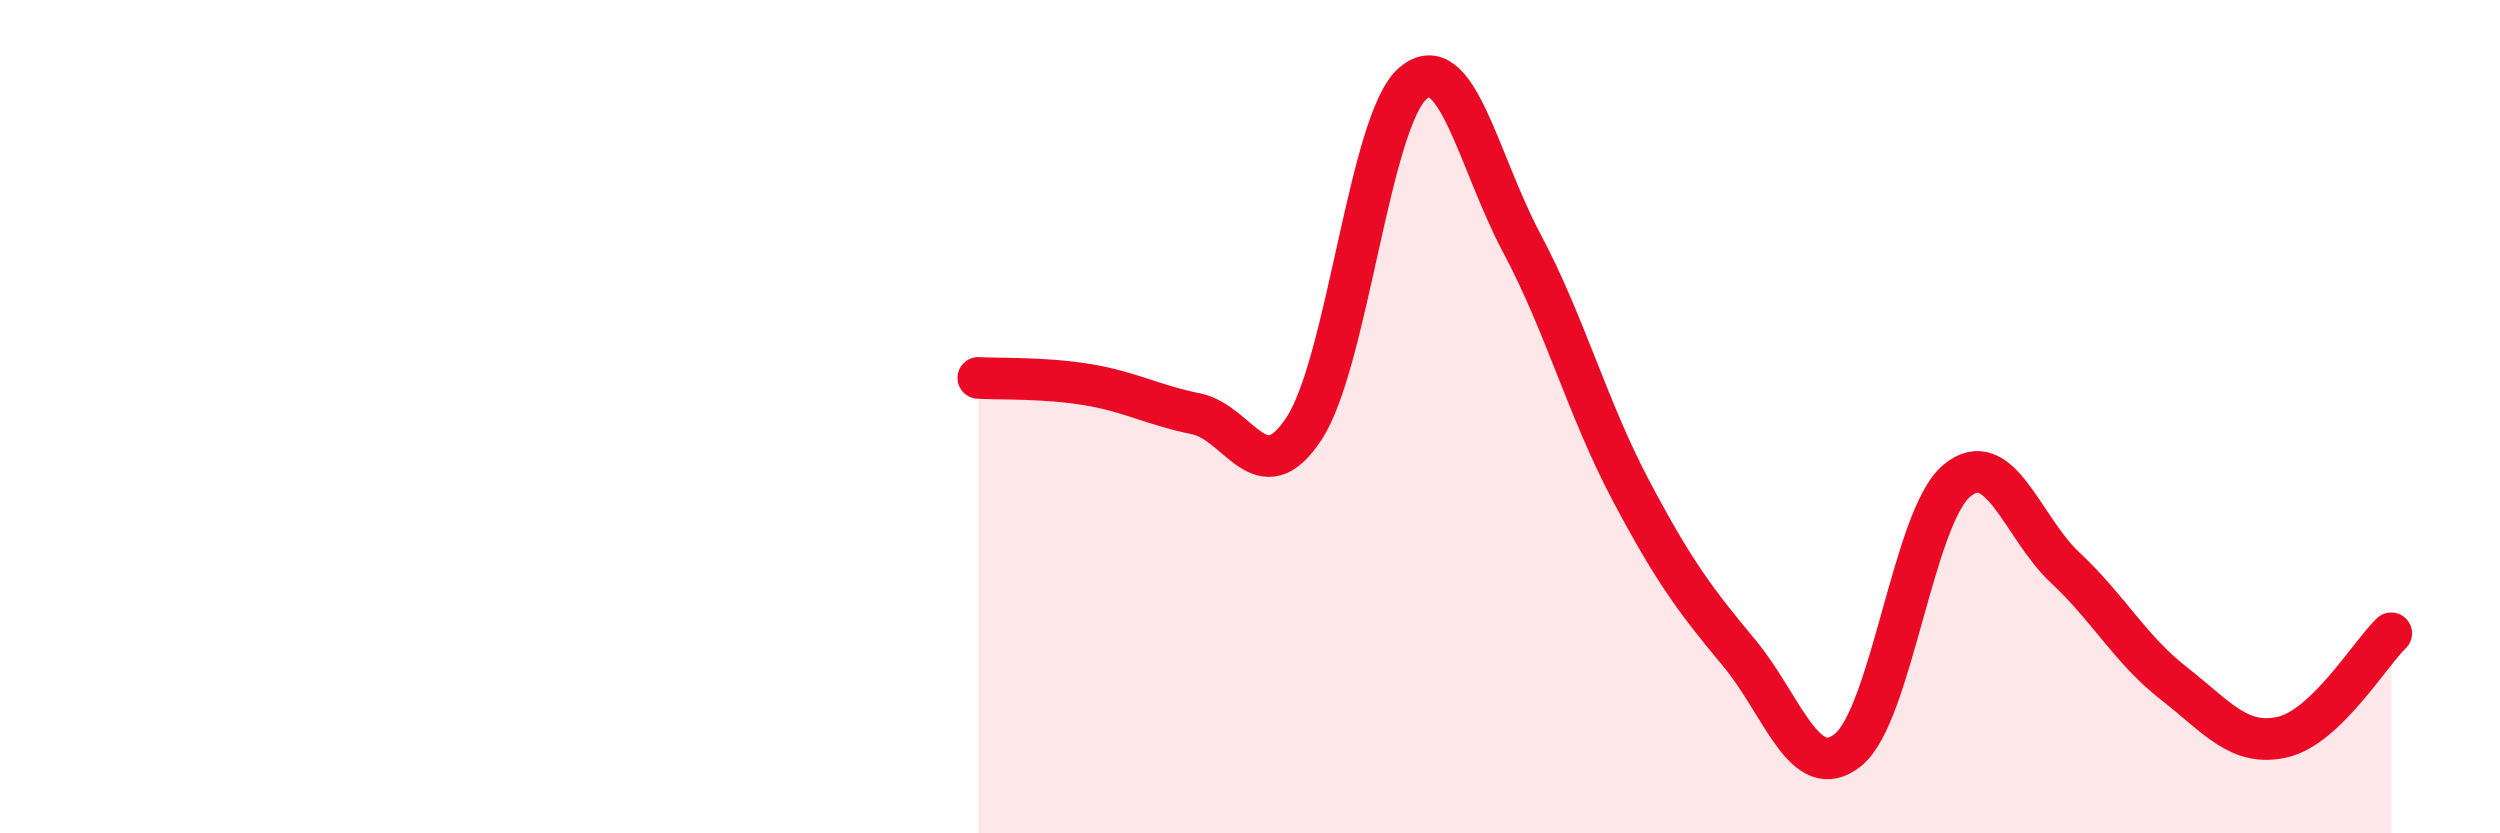
    <svg width="60" height="20" viewBox="0 0 60 20" xmlns="http://www.w3.org/2000/svg">
      <path
        d="M 23.48,9.07 C 24,9.1 25.05,9.06 26.09,9.23 C 27.13,9.4 27.66,9.72 28.7,9.93 C 29.74,10.14 30.26,11.87 31.3,10.28 C 32.34,8.69 32.87,2.89 33.91,2 C 34.95,1.11 35.48,3.88 36.52,5.83 C 37.56,7.78 38.09,9.78 39.13,11.75 C 40.17,13.72 40.7,14.42 41.74,15.67 C 42.78,16.92 43.31,18.83 44.35,18 C 45.39,17.17 45.92,12.41 46.96,11.54 C 48,10.67 48.53,12.66 49.57,13.63 C 50.61,14.6 51.13,15.59 52.17,16.4 C 53.21,17.21 53.74,17.93 54.78,17.69 C 55.82,17.45 56.87,15.7 57.39,15.2L57.39 20L23.48 20Z"
        fill="#EB0A25"
        opacity="0.1"
        stroke-linecap="round"
        stroke-linejoin="round"
      />
      <path
        d="M 23.48,9.07 C 24,9.1 25.05,9.06 26.09,9.23 C 27.13,9.4 27.66,9.72 28.7,9.93 C 29.74,10.14 30.26,11.87 31.3,10.28 C 32.34,8.69 32.87,2.89 33.91,2 C 34.95,1.11 35.48,3.88 36.52,5.83 C 37.56,7.78 38.09,9.78 39.13,11.75 C 40.17,13.72 40.7,14.42 41.74,15.67 C 42.78,16.92 43.31,18.83 44.35,18 C 45.39,17.17 45.92,12.41 46.96,11.54 C 48,10.67 48.53,12.66 49.57,13.63 C 50.61,14.6 51.13,15.59 52.17,16.4 C 53.21,17.21 53.74,17.93 54.78,17.69 C 55.82,17.45 56.87,15.7 57.39,15.2"
        stroke="#EB0A25"
        stroke-width="1"
        fill="none"
        stroke-linecap="round"
        stroke-linejoin="round"
      />
    </svg>
  